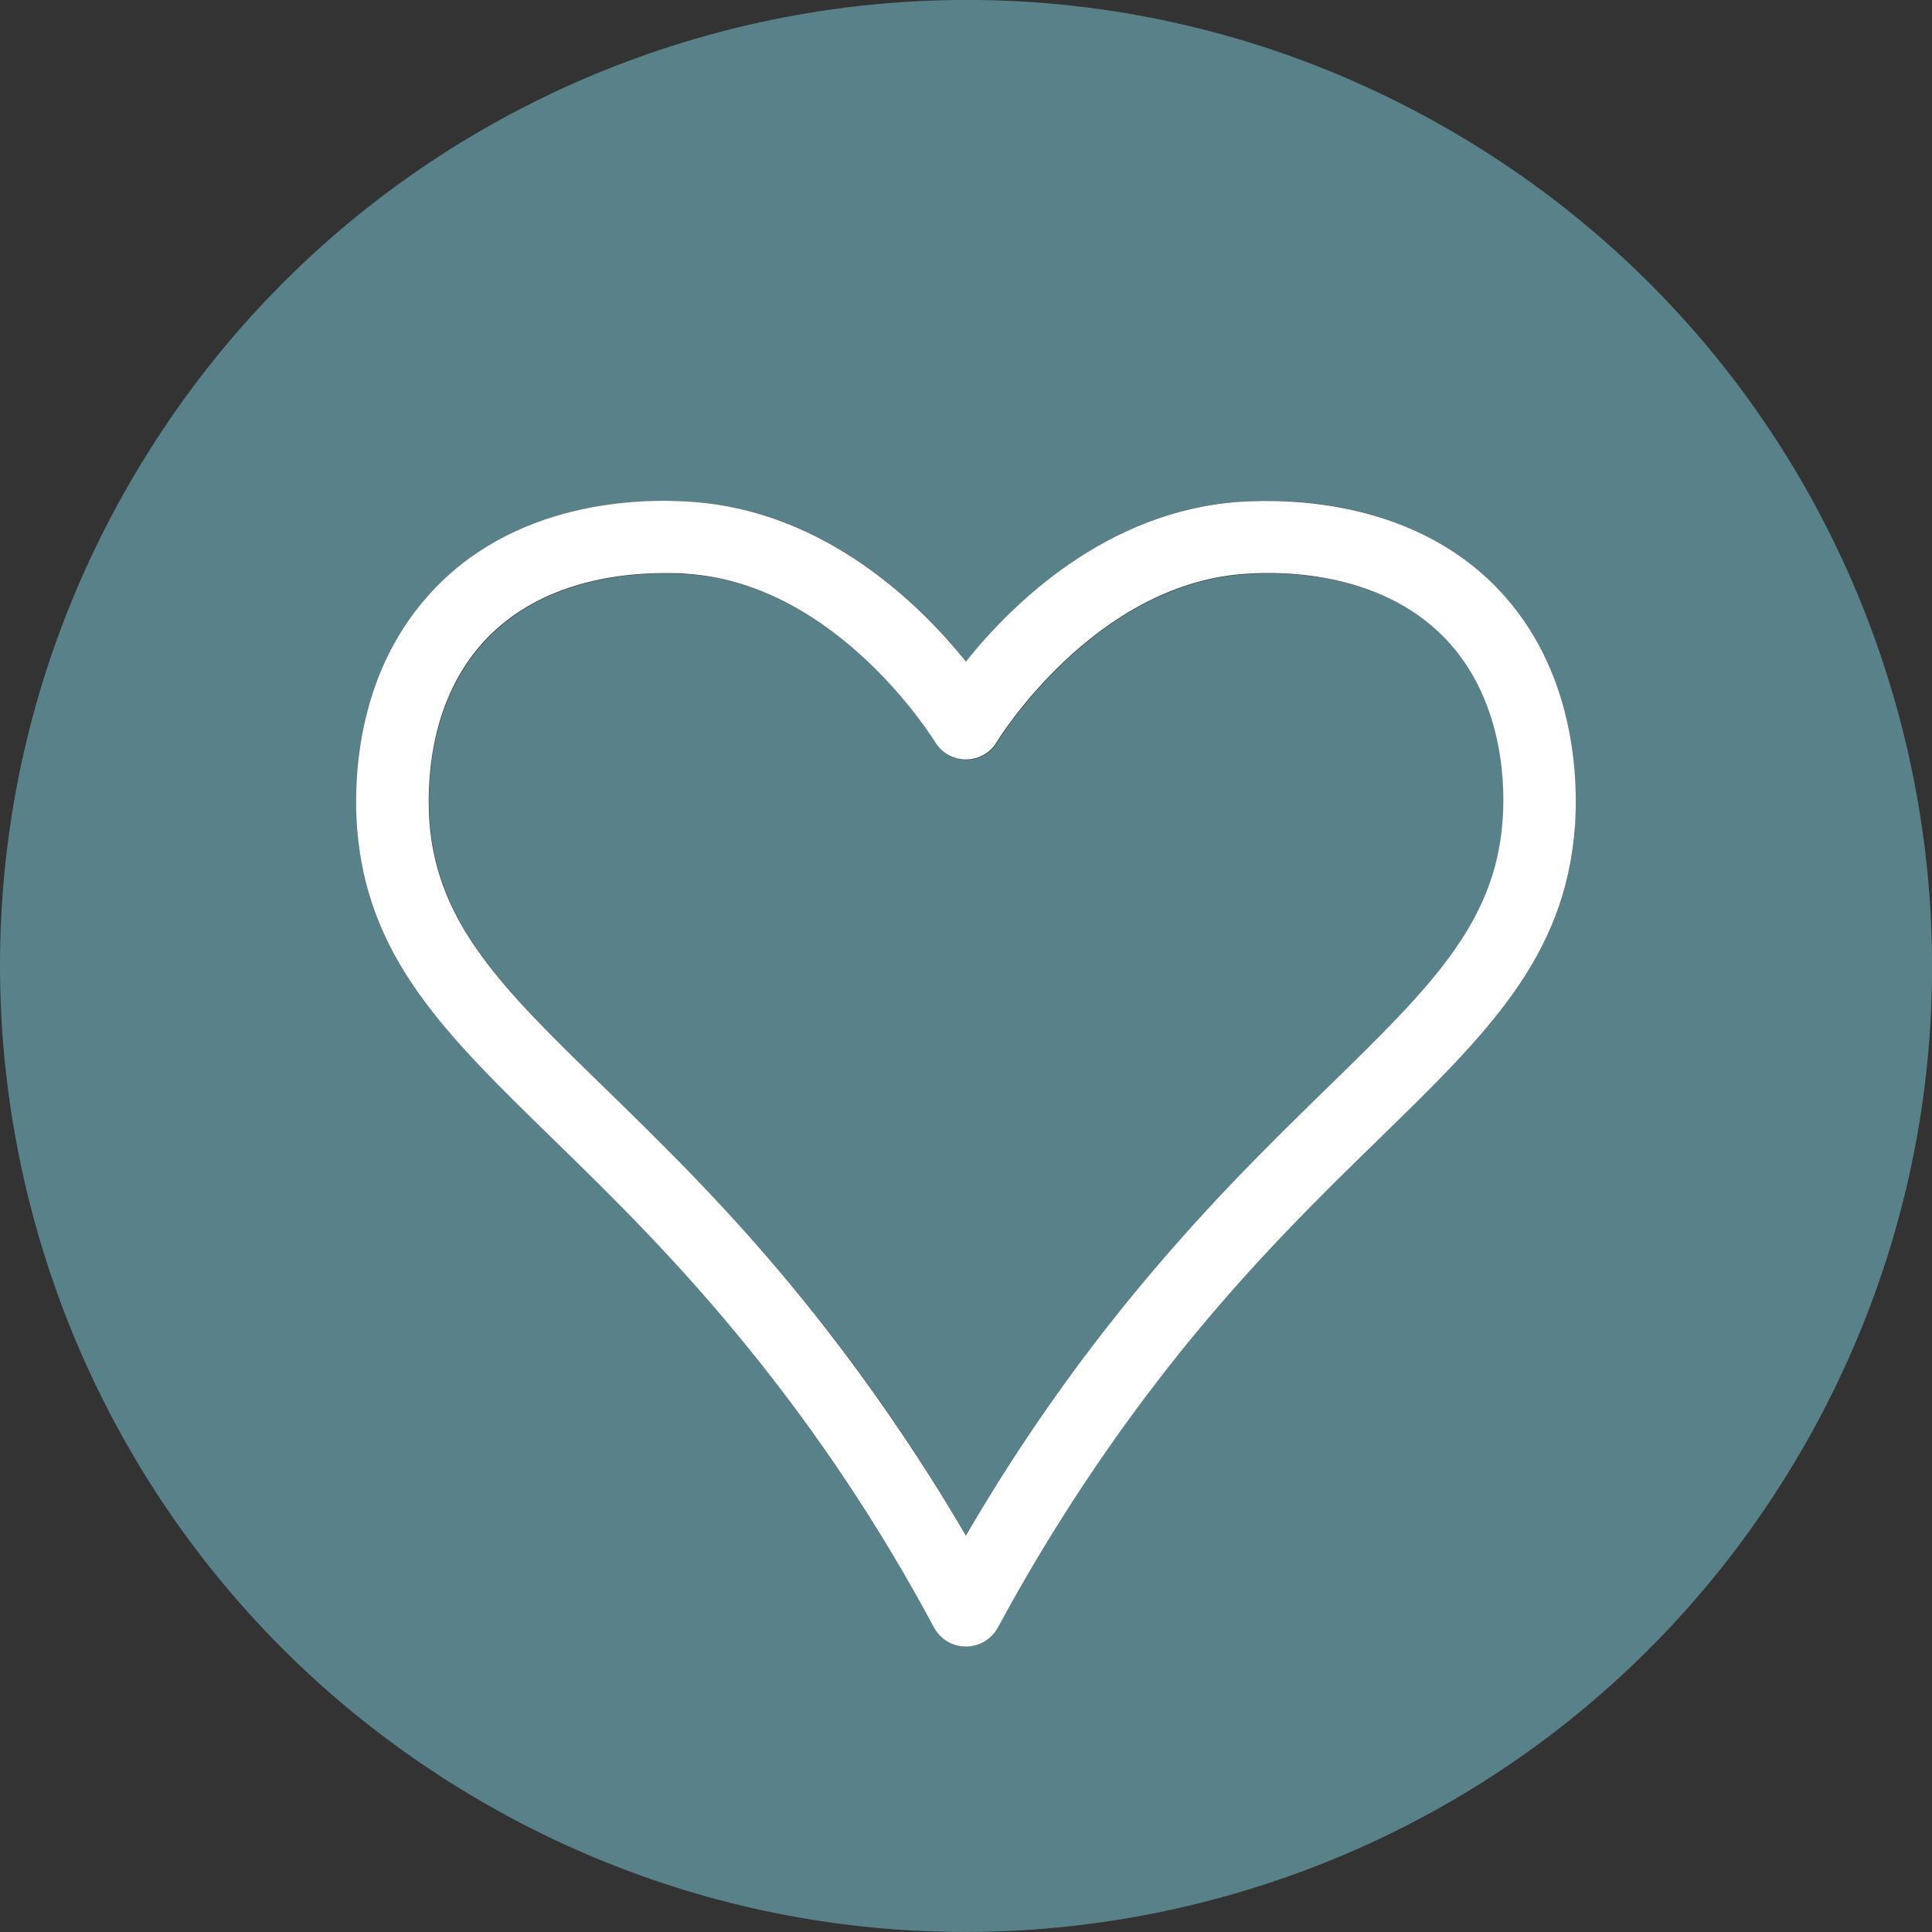 <svg width="65" height="65" viewBox="0 0 65 65" fill="none" xmlns="http://www.w3.org/2000/svg">
<rect x="0" y="0" width="65" height="65" fill="#333333" stroke="none"/>
<g clip-path="url(#clip0_521_766)">
<path d="M48.745 4.359C33.207 -4.616 13.335 0.705 4.361 16.256C-4.614 31.794 0.707 51.666 16.258 60.641C31.796 69.615 51.668 64.282 60.643 48.743C69.617 33.205 64.296 13.333 48.745 4.359ZM52.989 27.833C52.655 32.218 50.04 34.769 46.412 38.307C44.438 40.23 42.219 42.397 39.809 45.371C37.45 48.282 35.348 51.435 33.578 54.756C33.361 55.154 32.95 55.397 32.502 55.397C32.053 55.397 31.643 55.154 31.425 54.756C29.643 51.448 27.553 48.294 25.194 45.371C22.796 42.41 20.566 40.23 18.591 38.307C14.963 34.769 12.348 32.218 12.014 27.833C11.912 26.423 11.925 22.833 14.386 20.064C17.245 16.833 21.578 16.769 23.296 16.884C27.796 17.205 30.963 20.333 32.502 22.256C34.04 20.346 37.207 17.205 41.694 16.884C43.438 16.756 47.758 16.82 50.617 20.064C53.066 22.833 53.091 26.423 52.976 27.833H52.989Z" fill="#598189"/>
<path d="M41.885 19.32C36.783 19.679 33.578 24.923 33.552 24.974C33.334 25.346 32.936 25.564 32.513 25.564C32.09 25.564 31.693 25.346 31.475 24.974C31.449 24.923 28.231 19.679 23.154 19.32C22.936 19.307 22.667 19.295 22.36 19.295C20.731 19.295 18.026 19.641 16.218 21.679C14.385 23.756 14.372 26.551 14.462 27.654C14.719 31.115 16.949 33.282 20.308 36.564C22.321 38.525 24.603 40.756 27.103 43.833C29.103 46.295 30.911 48.936 32.513 51.679C34.116 48.936 35.936 46.295 37.924 43.833C40.411 40.756 42.706 38.525 44.718 36.564C48.09 33.282 50.308 31.115 50.565 27.654C50.642 26.551 50.642 23.756 48.808 21.679C46.667 19.256 43.257 19.218 41.885 19.32Z" fill="#598189"/>
<path d="M41.691 16.884C37.204 17.205 34.037 20.333 32.498 22.256C30.96 20.346 27.793 17.205 23.293 16.884C21.563 16.756 17.242 16.82 14.383 20.064C11.922 22.833 11.909 26.423 12.011 27.833C12.345 32.218 14.96 34.769 18.588 38.307C20.563 40.23 22.781 42.397 25.191 45.371C27.55 48.282 29.652 51.448 31.422 54.756C31.64 55.154 32.05 55.397 32.498 55.397C32.947 55.397 33.358 55.154 33.575 54.756C35.358 51.448 37.447 48.294 39.806 45.371C42.204 42.41 44.434 40.23 46.409 38.307C50.037 34.769 52.652 32.218 52.986 27.833C53.088 26.423 53.075 22.833 50.627 20.064C47.768 16.833 43.447 16.769 41.704 16.884H41.691ZM50.55 27.641C50.293 31.102 48.063 33.269 44.704 36.551C42.691 38.513 40.409 40.743 37.909 43.82C35.909 46.282 34.101 48.91 32.498 51.666C30.896 48.923 29.075 46.282 27.088 43.82C24.601 40.743 22.306 38.513 20.293 36.551C16.922 33.269 14.704 31.102 14.447 27.641C14.37 26.538 14.37 23.743 16.204 21.666C18.011 19.628 20.716 19.282 22.345 19.282C22.652 19.282 22.922 19.282 23.14 19.307C28.216 19.666 31.422 24.91 31.46 24.961C31.678 25.333 32.075 25.551 32.498 25.551C32.922 25.551 33.319 25.333 33.537 24.961C33.563 24.91 36.781 19.666 41.87 19.307C43.229 19.205 46.639 19.243 48.793 21.666C50.627 23.743 50.639 26.538 50.55 27.641Z" fill="white"/>
</g>
<defs>
<clipPath id="clip0_521_766">
<rect width="65" height="65" fill="white"/>
</clipPath>
</defs>
</svg>
